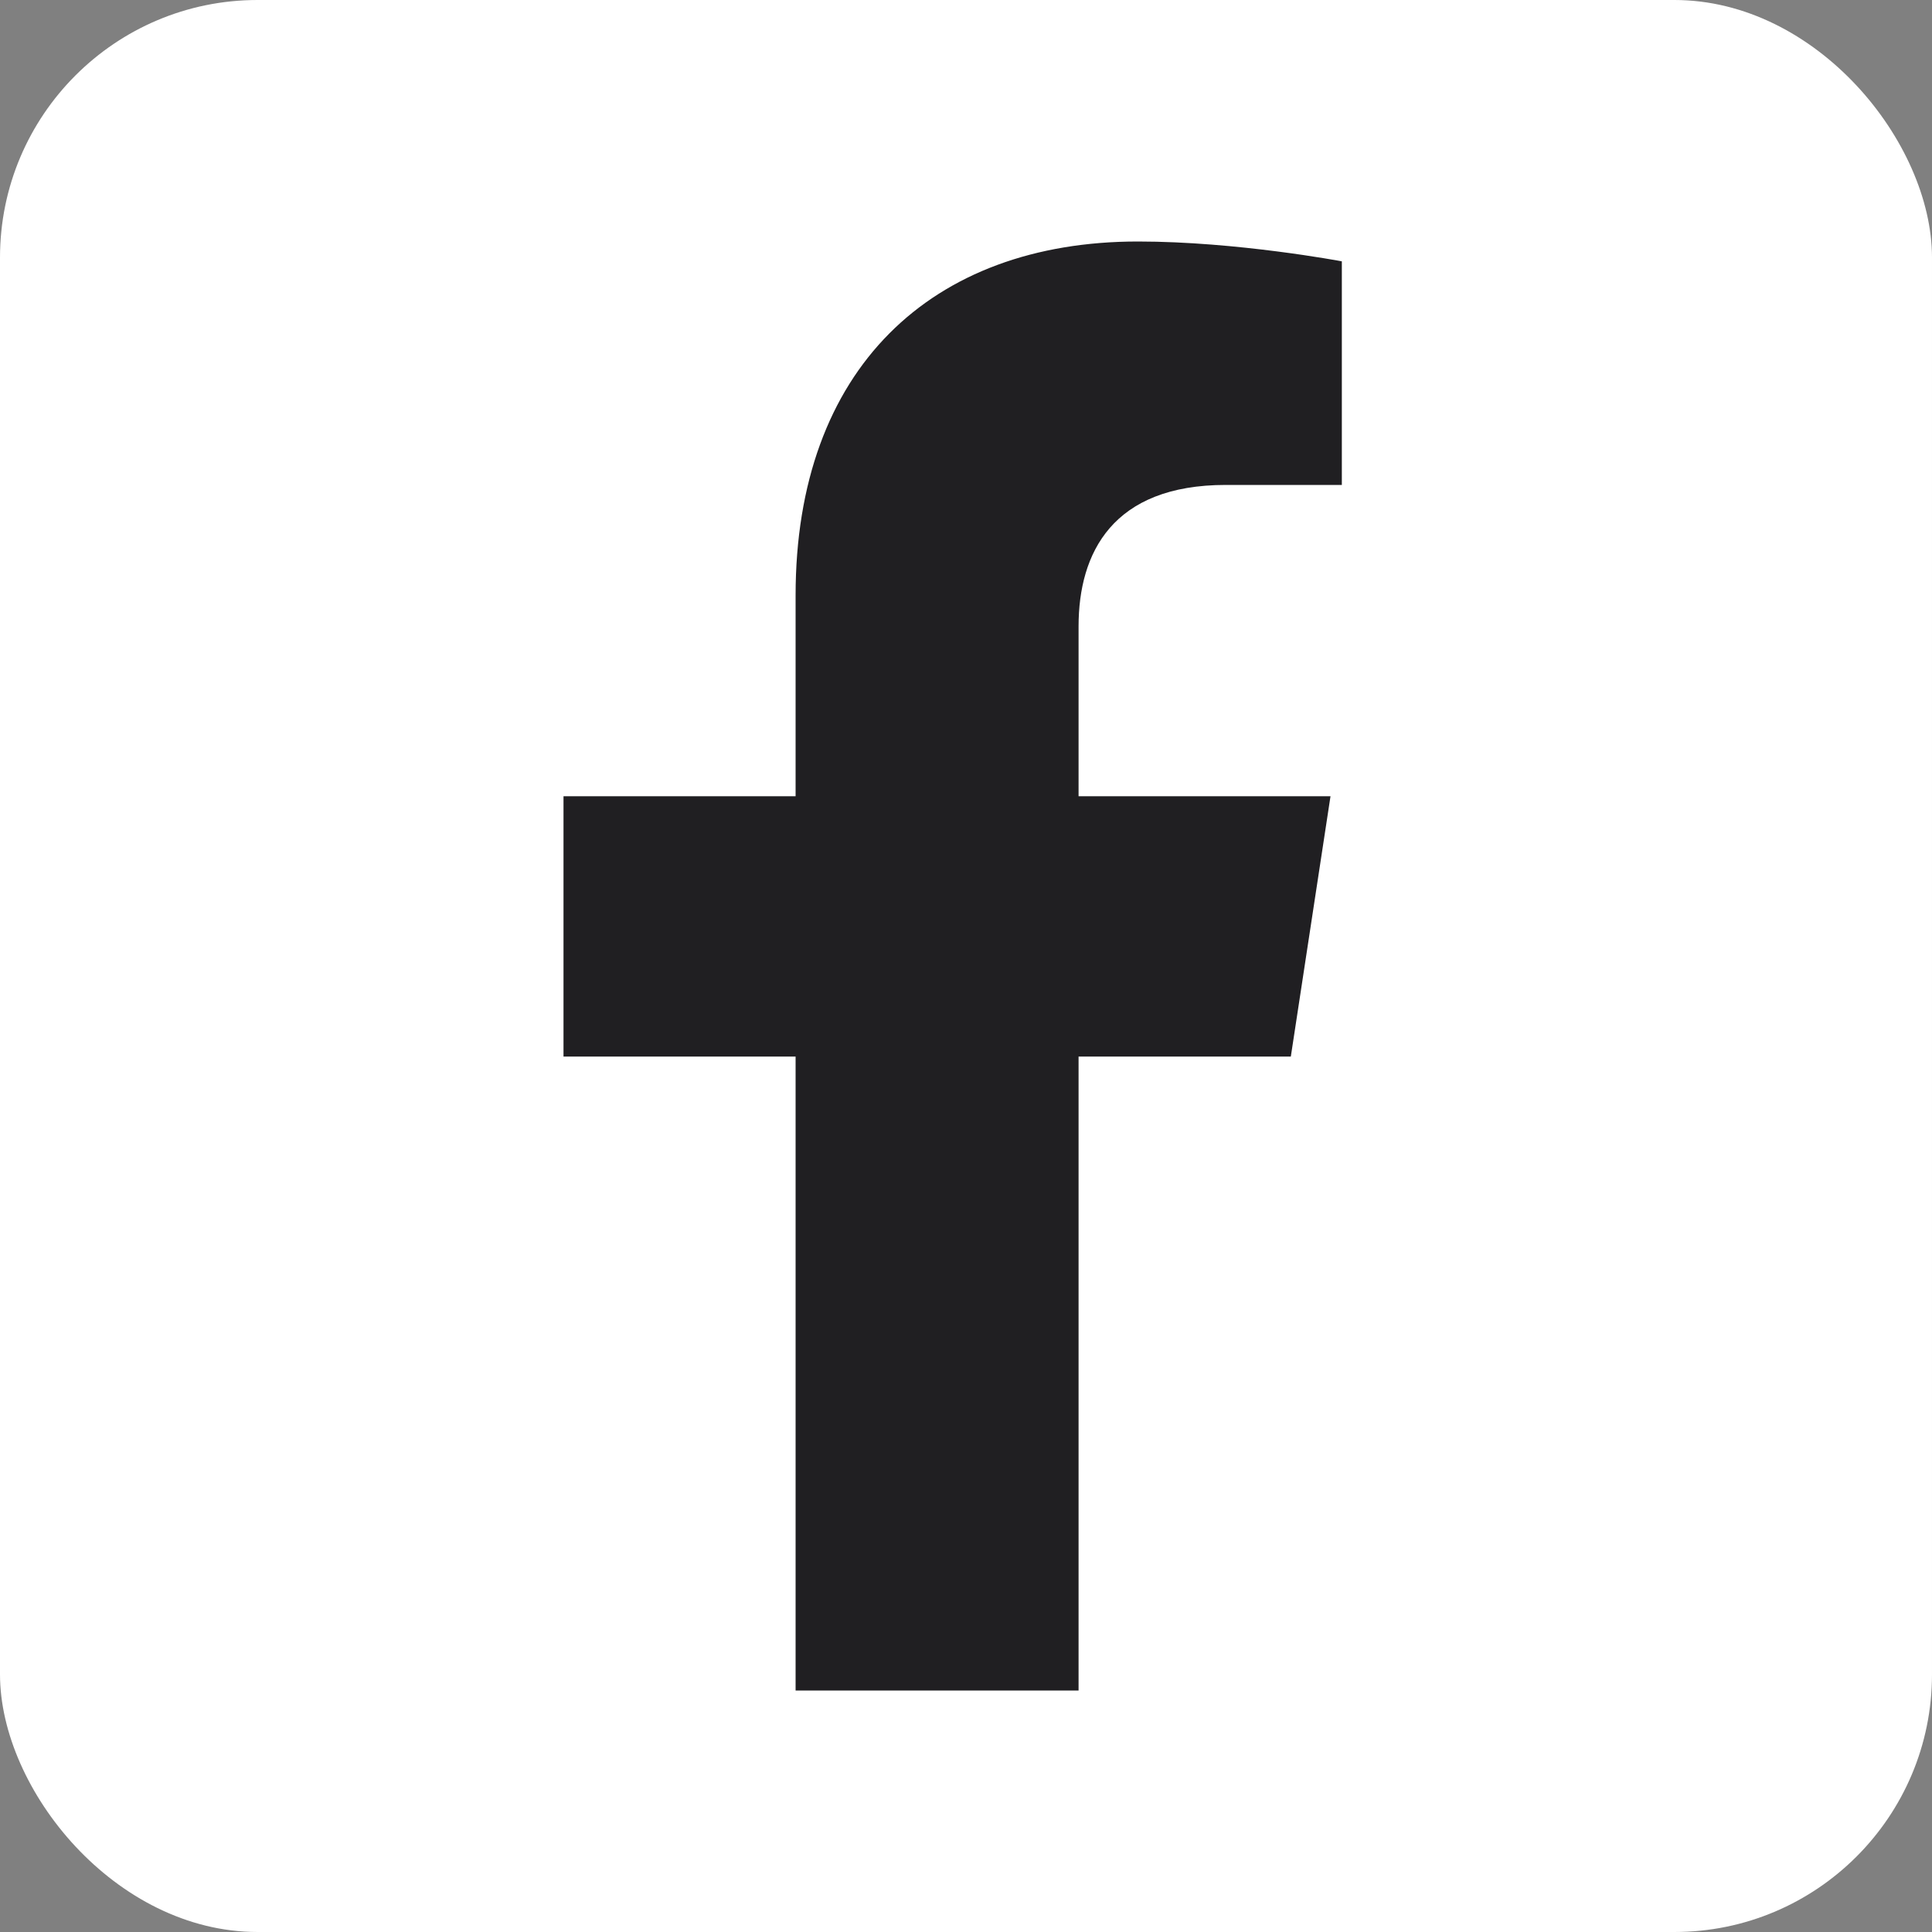 <svg xmlns="http://www.w3.org/2000/svg" fill="none" viewBox="0 0 15 15" height="15" width="15">
<rect x="0" y="0" width="15" height="15" fill="#808080" stroke="none"/>
<rect fill="white" rx="2" height="15" width="15"></rect>
<path fill="#201F22" d="M10.022 8.203L10.33 6.182H8.374V4.863C8.374 4.292 8.638 3.765 9.517 3.765H10.418V2.029C10.418 2.029 9.604 1.875 8.835 1.875C7.231 1.875 6.177 2.864 6.177 4.622V6.182H4.375V8.203H6.177V13.125H8.374V8.203H10.022Z"></path>
</svg>
